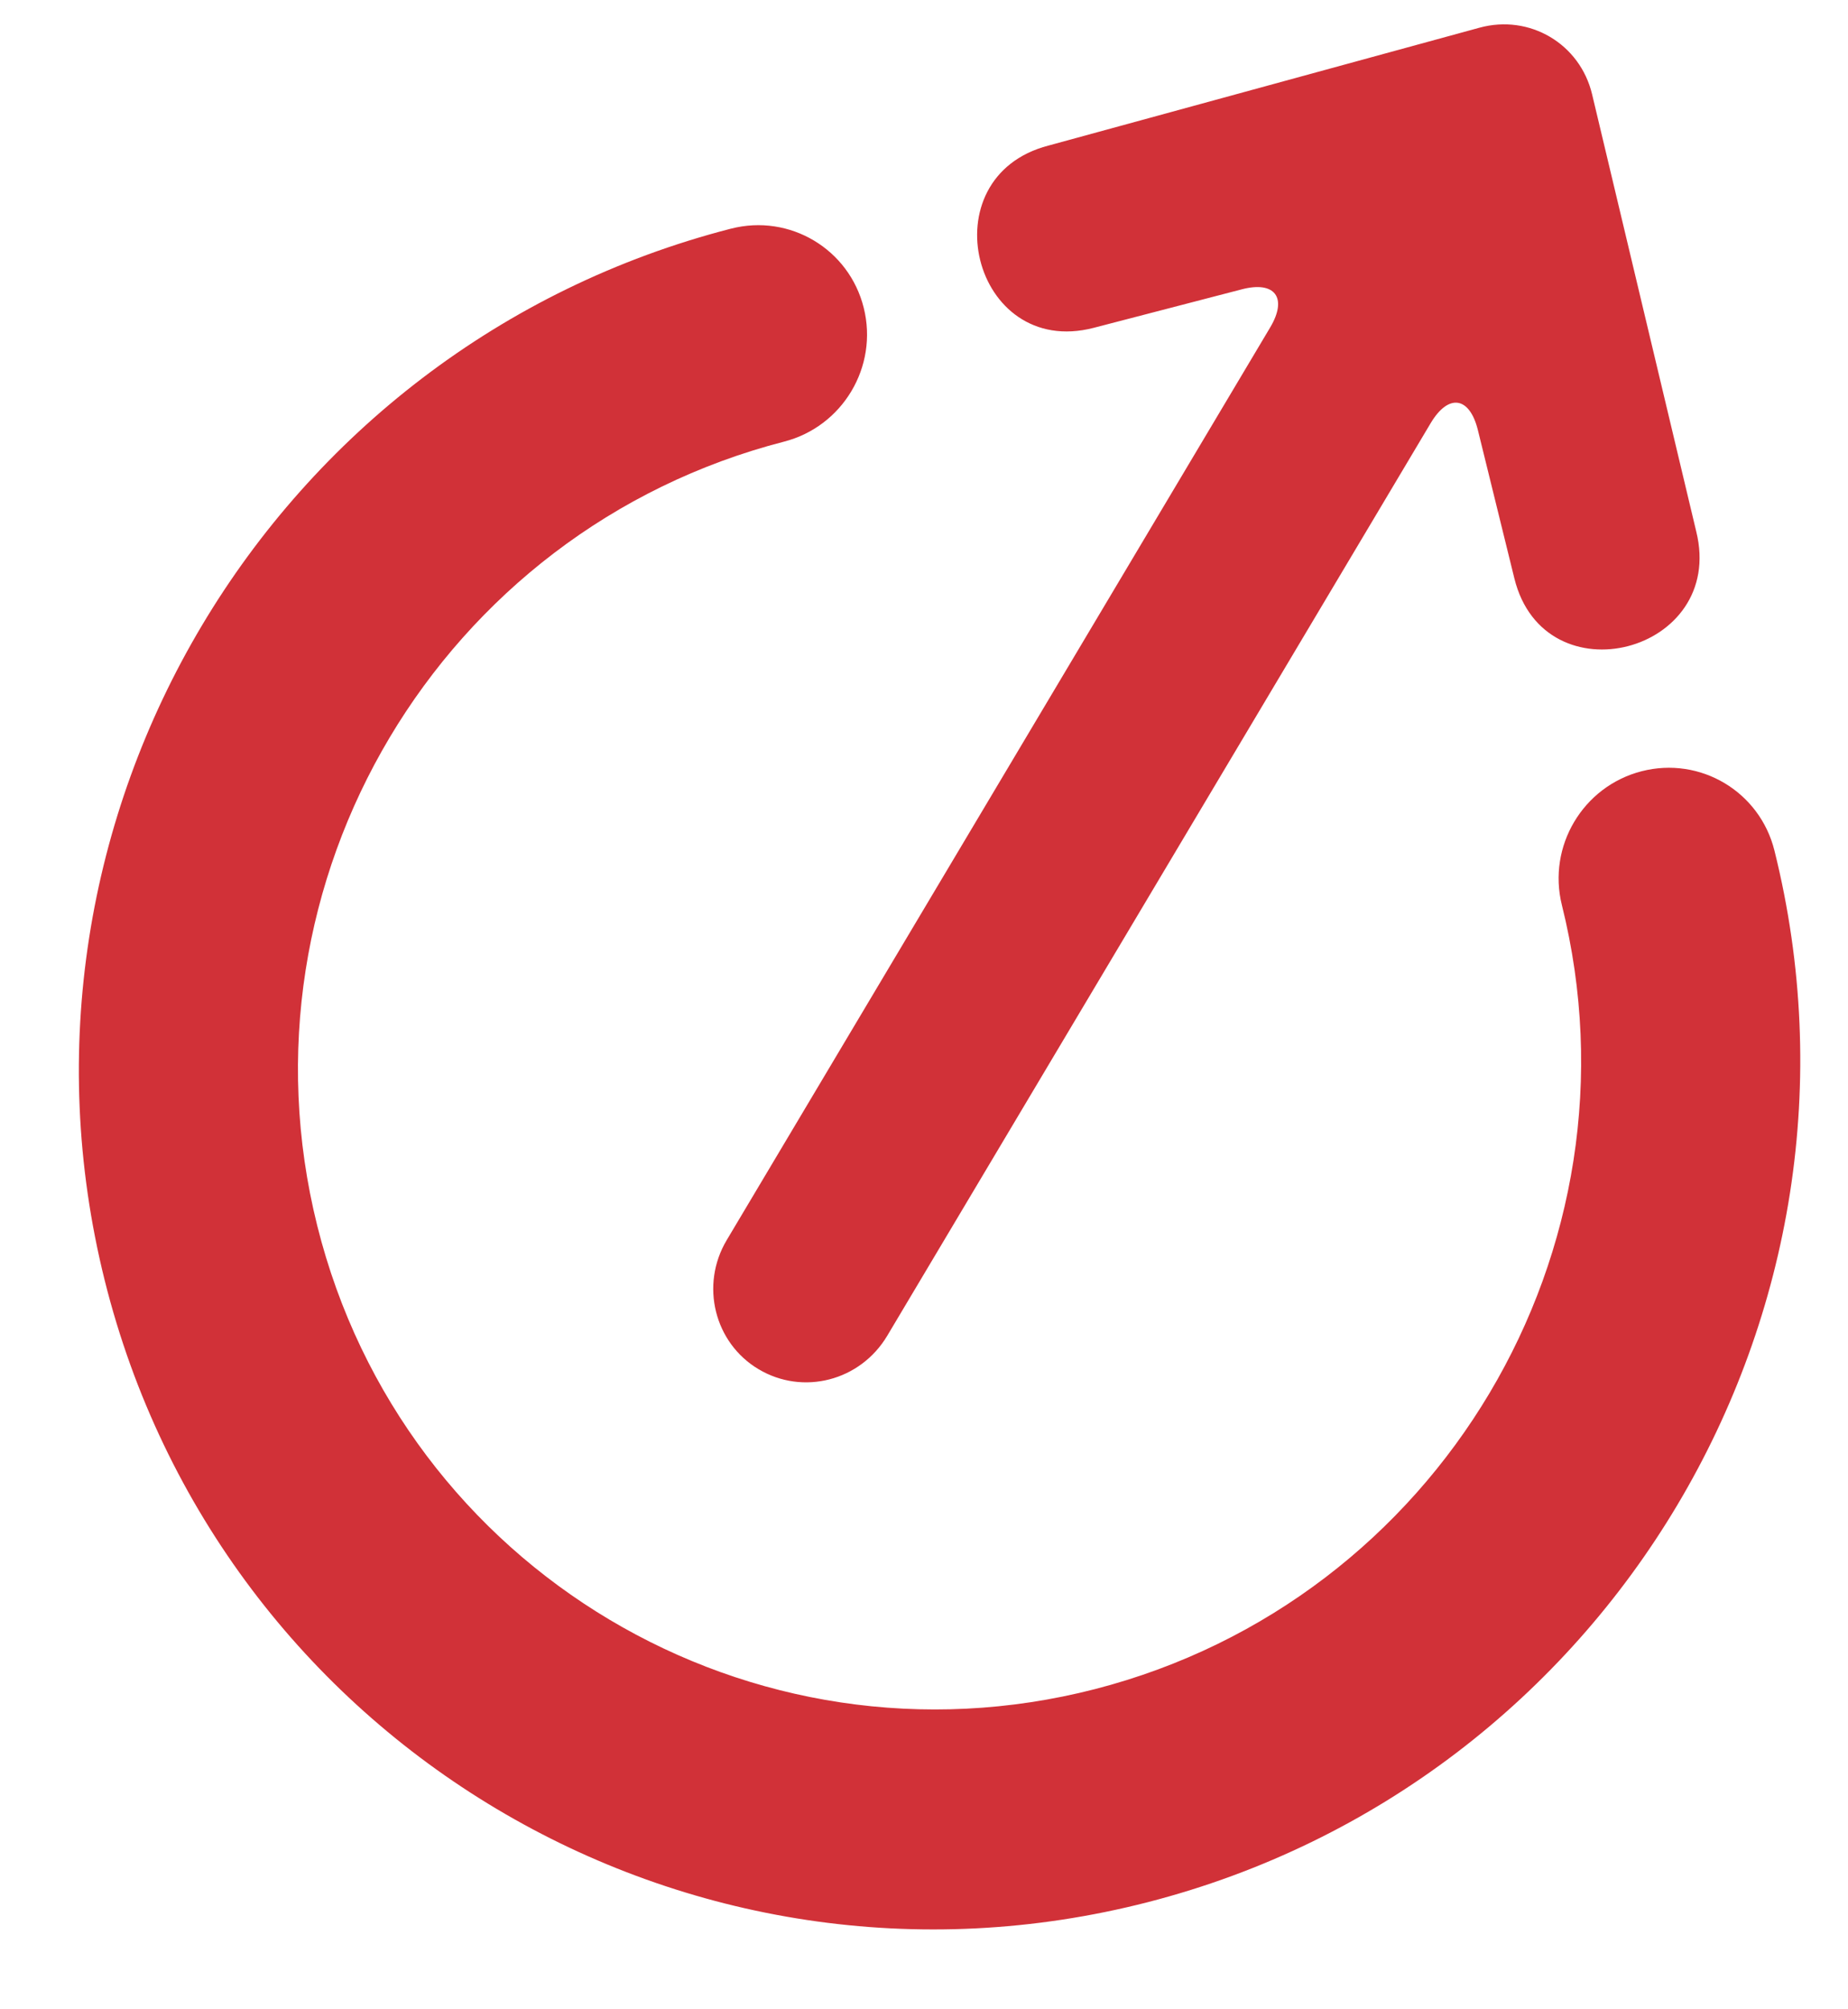 <svg width="23" height="25" viewBox="0 0 23 25" fill="none" xmlns="http://www.w3.org/2000/svg">
<path fill-rule="evenodd" clip-rule="evenodd" d="M19.815 1.173L21.111 6.612C21.486 8.125 19.223 8.711 18.848 7.198L18.394 5.353C18.291 4.933 18.028 4.893 17.806 5.265L11.043 16.619C10.707 17.183 9.993 17.365 9.441 17.036C8.891 16.709 8.711 15.989 9.045 15.429L15.808 4.075C16.028 3.706 15.87 3.49 15.451 3.601L13.612 4.079C12.104 4.47 11.541 2.201 13.05 1.811L18.412 0.345C19.039 0.173 19.665 0.546 19.815 1.173L19.815 1.173ZM9.098 2.845C9.828 2.657 10.568 3.098 10.75 3.83C10.933 4.561 10.489 5.307 9.758 5.495C5.481 6.597 2.88 10.963 3.948 15.249C5.018 19.535 9.351 22.116 13.629 21.016C17.907 19.914 20.507 15.548 19.439 11.261C19.257 10.529 19.701 9.784 20.431 9.596C21.162 9.408 21.901 9.849 22.084 10.581C23.518 16.329 20.028 22.188 14.29 23.666C8.552 25.143 2.737 21.679 1.303 15.93C-0.13 10.181 3.36 4.322 9.097 2.845L9.098 2.845Z" fill="#D13138"/>
</svg>

